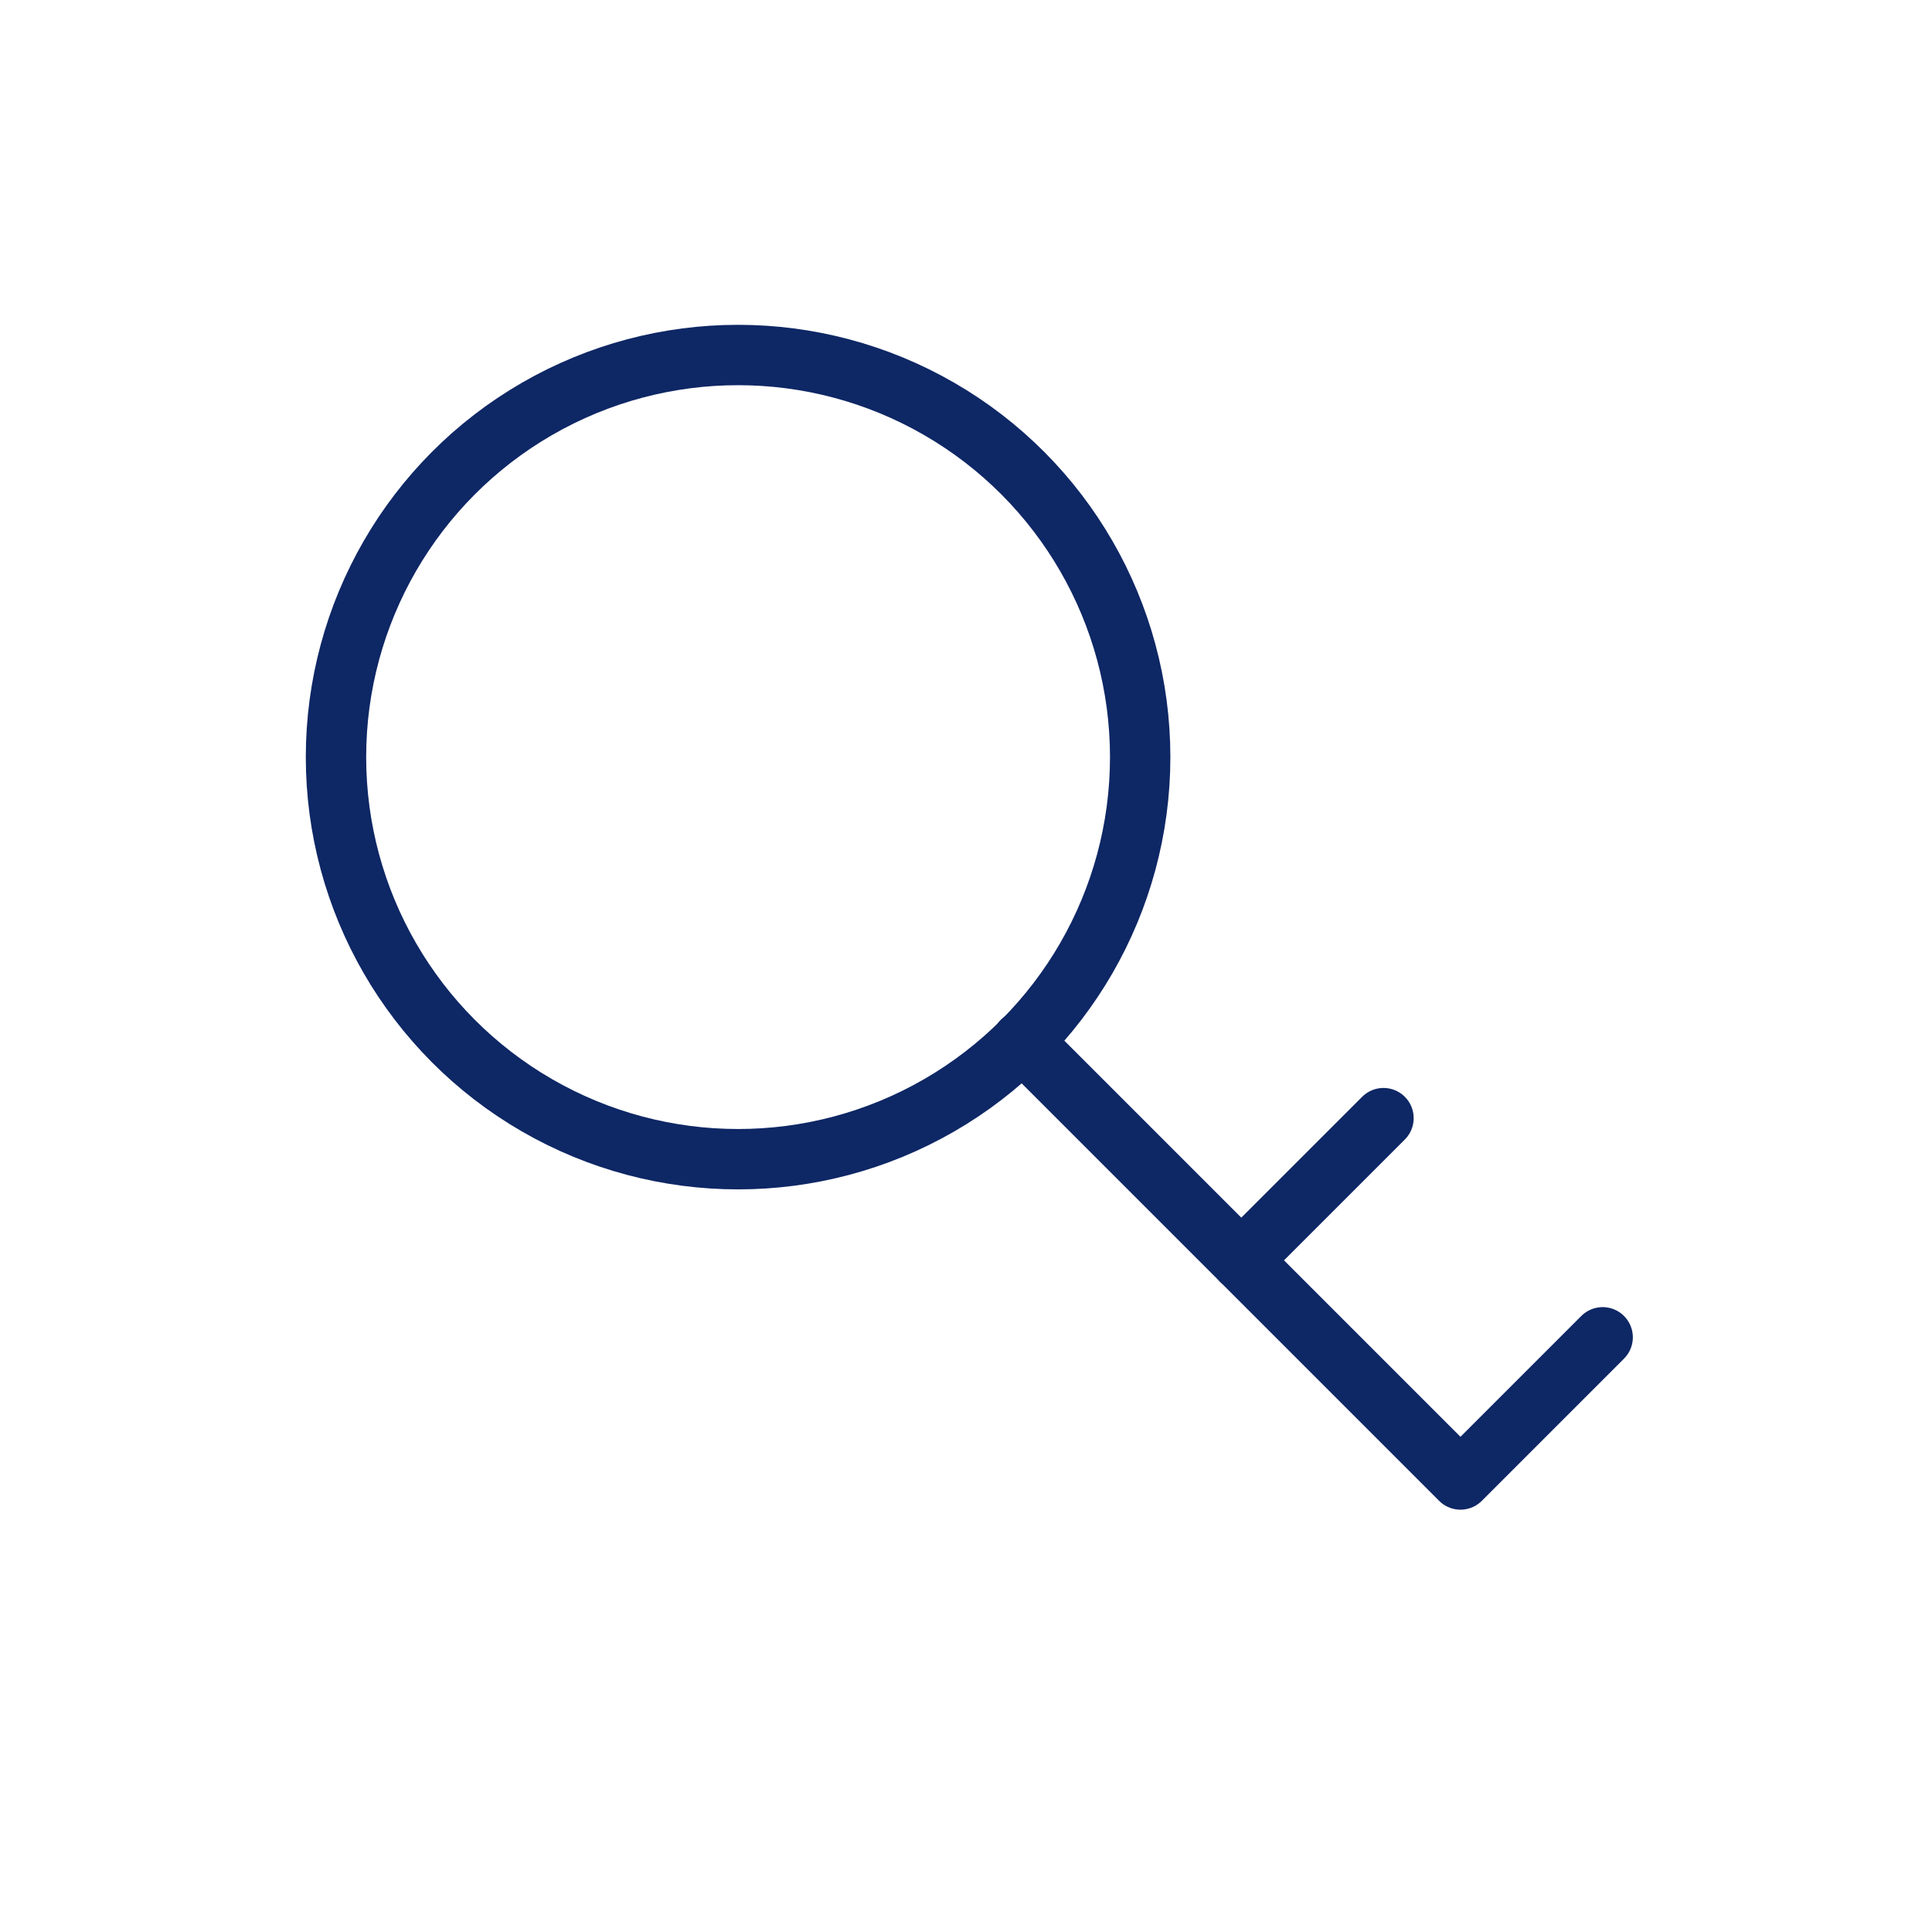 <svg xmlns="http://www.w3.org/2000/svg" id="Layer_1" data-name="Layer 1" viewBox="0 0 64 64"><defs><style>.cls-1{fill:none;stroke:#0e2765;stroke-linecap:round;stroke-linejoin:round;stroke-width:2px;}</style></defs><circle class="cls-1" cx="24.45" cy="25.08" r="13.32"></circle><polyline class="cls-1" points="33.86 34.49 48.38 49.01 53.09 44.3"></polyline><line class="cls-1" x1="41.12" y1="41.75" x2="45.83" y2="37.04"></line></svg>